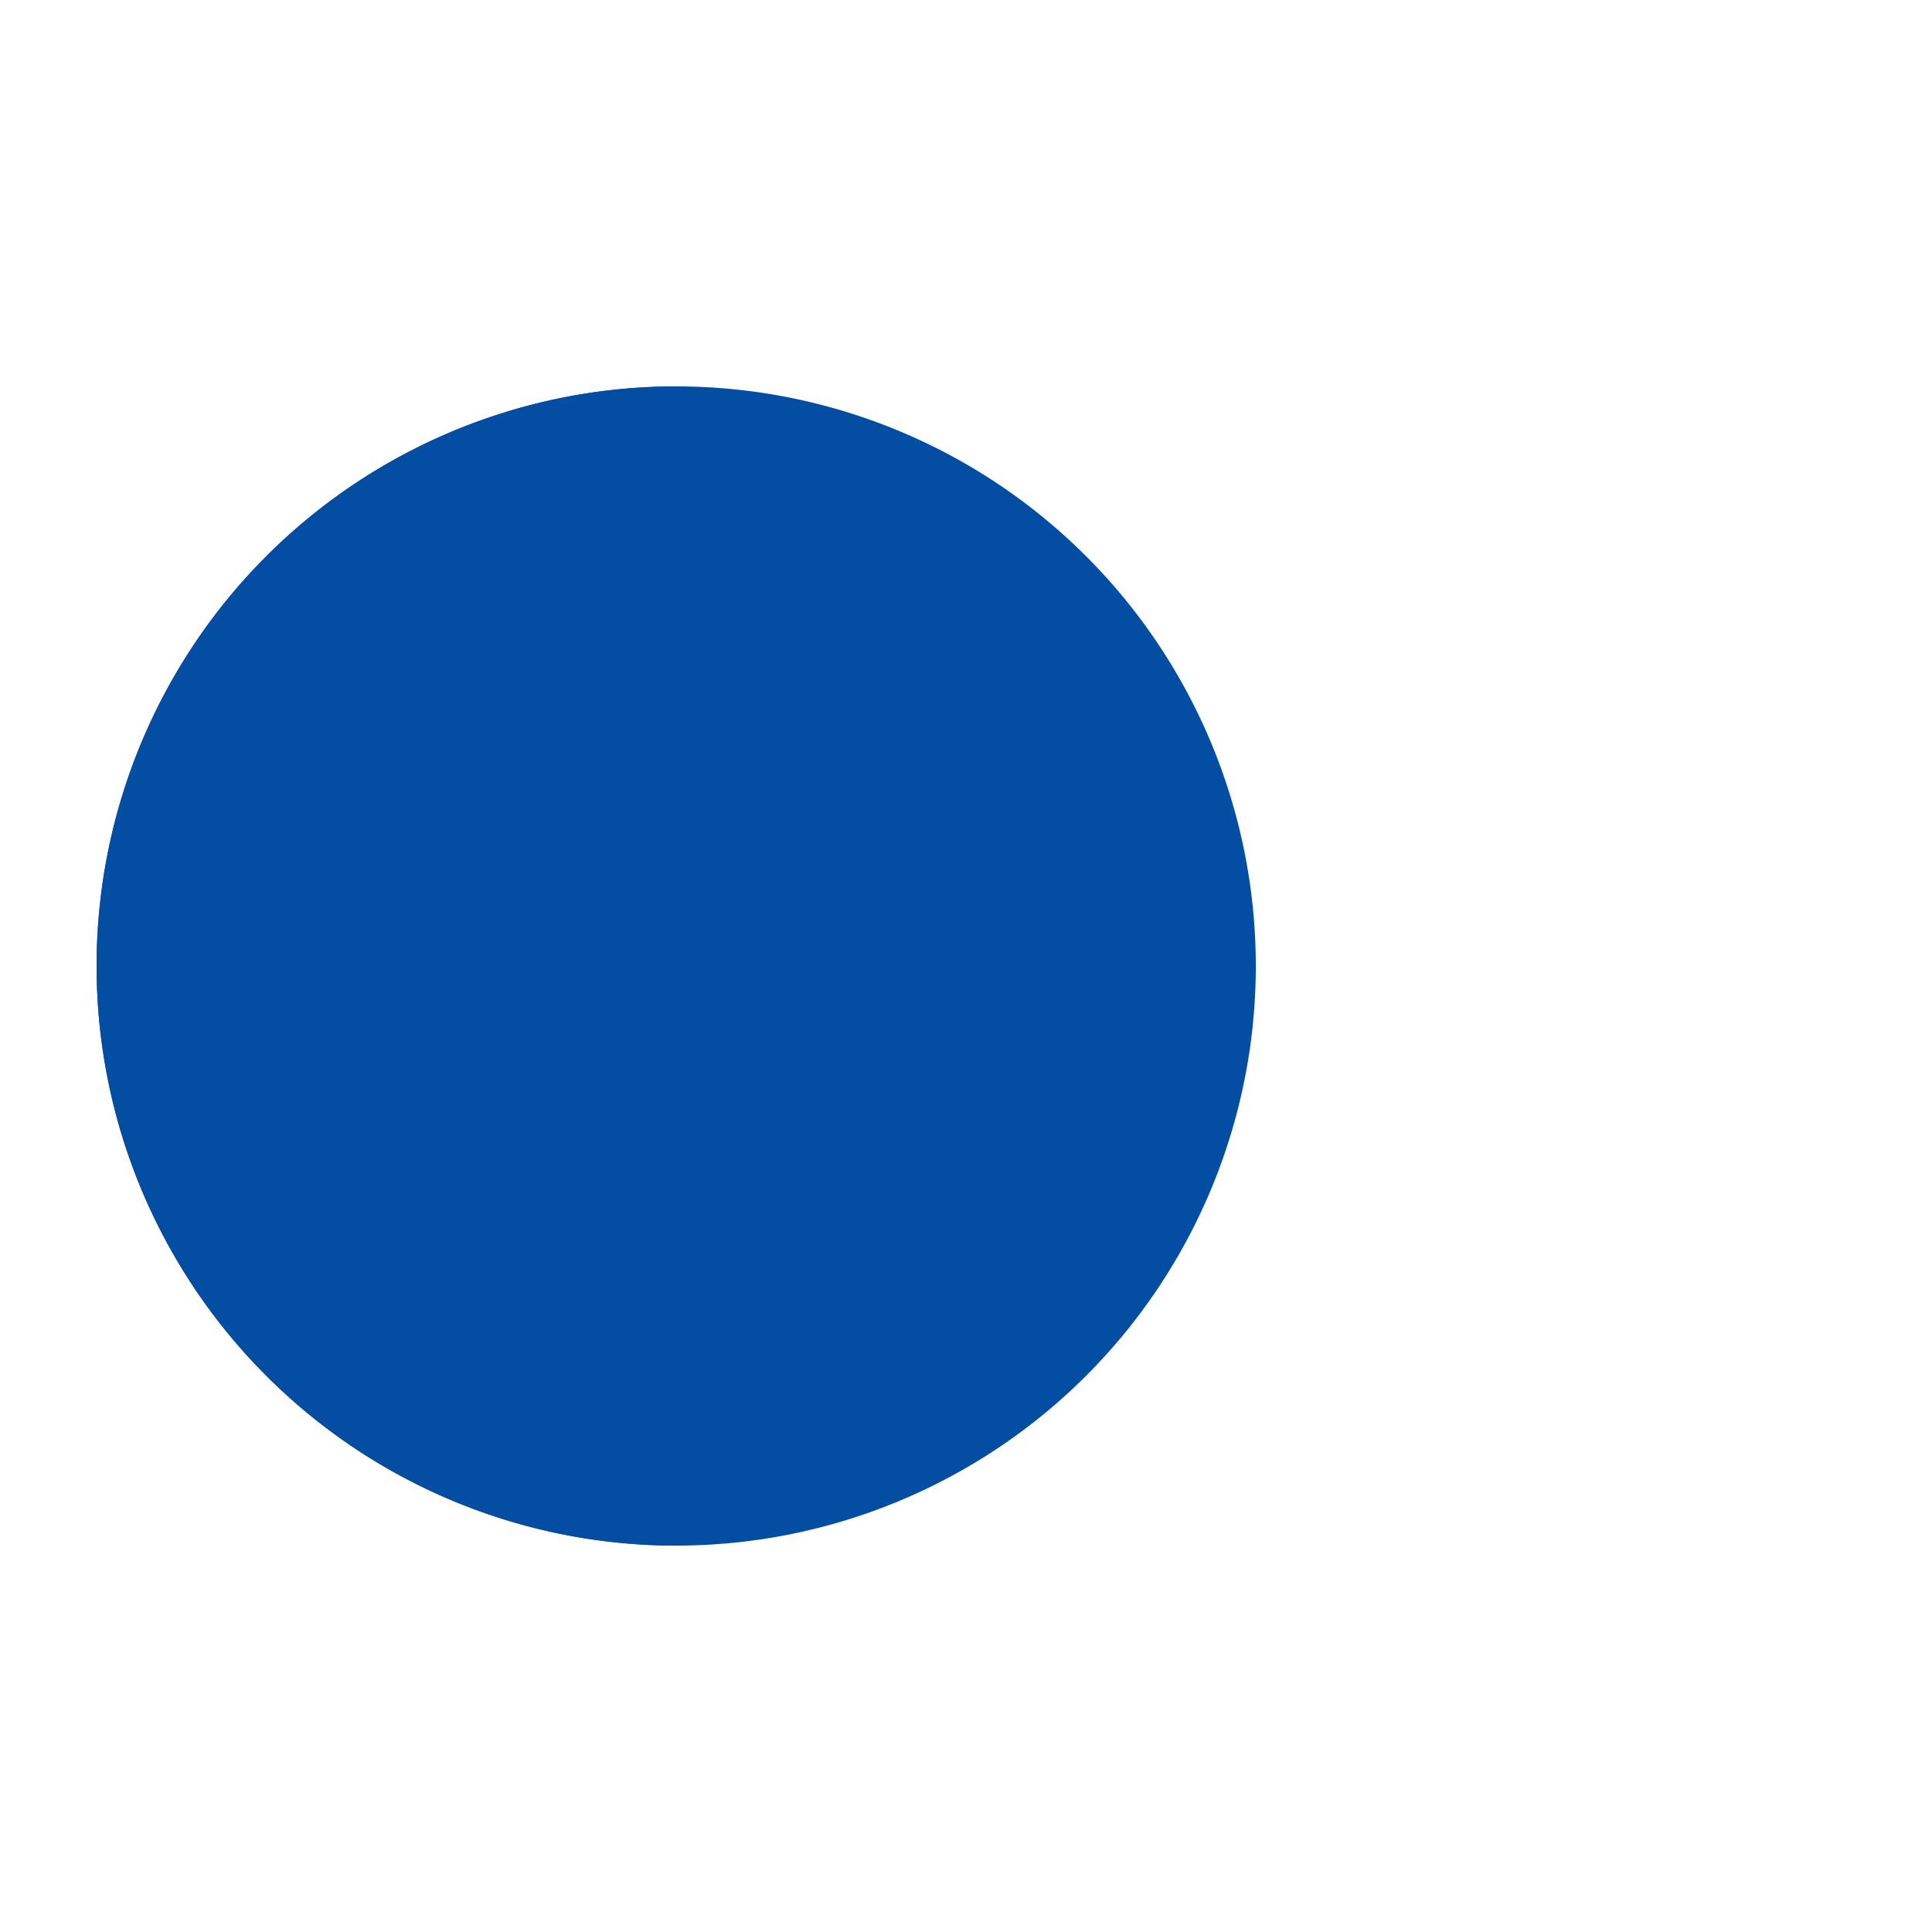 <?xml version="1.0" encoding="UTF-8"?>
<svg xmlns="http://www.w3.org/2000/svg" xmlns:xlink="http://www.w3.org/1999/xlink" style="margin: auto; background: rgb(241, 242, 243); display: block; shape-rendering: auto; animation-play-state: running; animation-delay: 0s;" width="200px" height="200px" viewBox="0 0 100 100" preserveAspectRatio="xMidYMid">
  <g style="animation-play-state: running; animation-delay: 0s;">
    <circle cx="60" cy="50" r="4" fill="#009eb4" style="animation-play-state: running; animation-delay: 0s;"></circle>
    <circle cx="60" cy="50" r="4" fill="#009eb4" style="animation-play-state: running; animation-delay: 0s;"></circle>
    <circle cx="60" cy="50" r="4" fill="#009eb4" style="animation-play-state: running; animation-delay: 0s;"></circle>
  </g>
  <g transform="translate(-15 0)" style="animation-play-state: running; animation-delay: 0s;">
    <path d="M50 50L20 50A30 30 0 0 0 80 50Z" fill="#034ea2" transform="rotate(90 50 50)" style="animation-play-state: running; animation-delay: 0s;"></path>
    <path d="M50 50L20 50A30 30 0 0 0 80 50Z" fill="#034ea2" style="animation-play-state: running; animation-delay: 0s;">
      <animateTransform attributeName="transform" type="rotate" repeatCount="indefinite" dur="1s" values="0 50 50;45 50 50;0 50 50" keyTimes="0;0.5;1" style="animation-play-state: running; animation-delay: 0s;"></animateTransform>
    </path>
    <path d="M50 50L20 50A30 30 0 0 1 80 50Z" fill="#034ea2" style="animation-play-state: running; animation-delay: 0s;">
      <animateTransform attributeName="transform" type="rotate" repeatCount="indefinite" dur="1s" values="0 50 50;-45 50 50;0 50 50" keyTimes="0;0.5;1" style="animation-play-state: running; animation-delay: 0s;"></animateTransform>
    </path>
  </g>
  <!-- [ldio] generated by https://loading.io/ -->
</svg>
